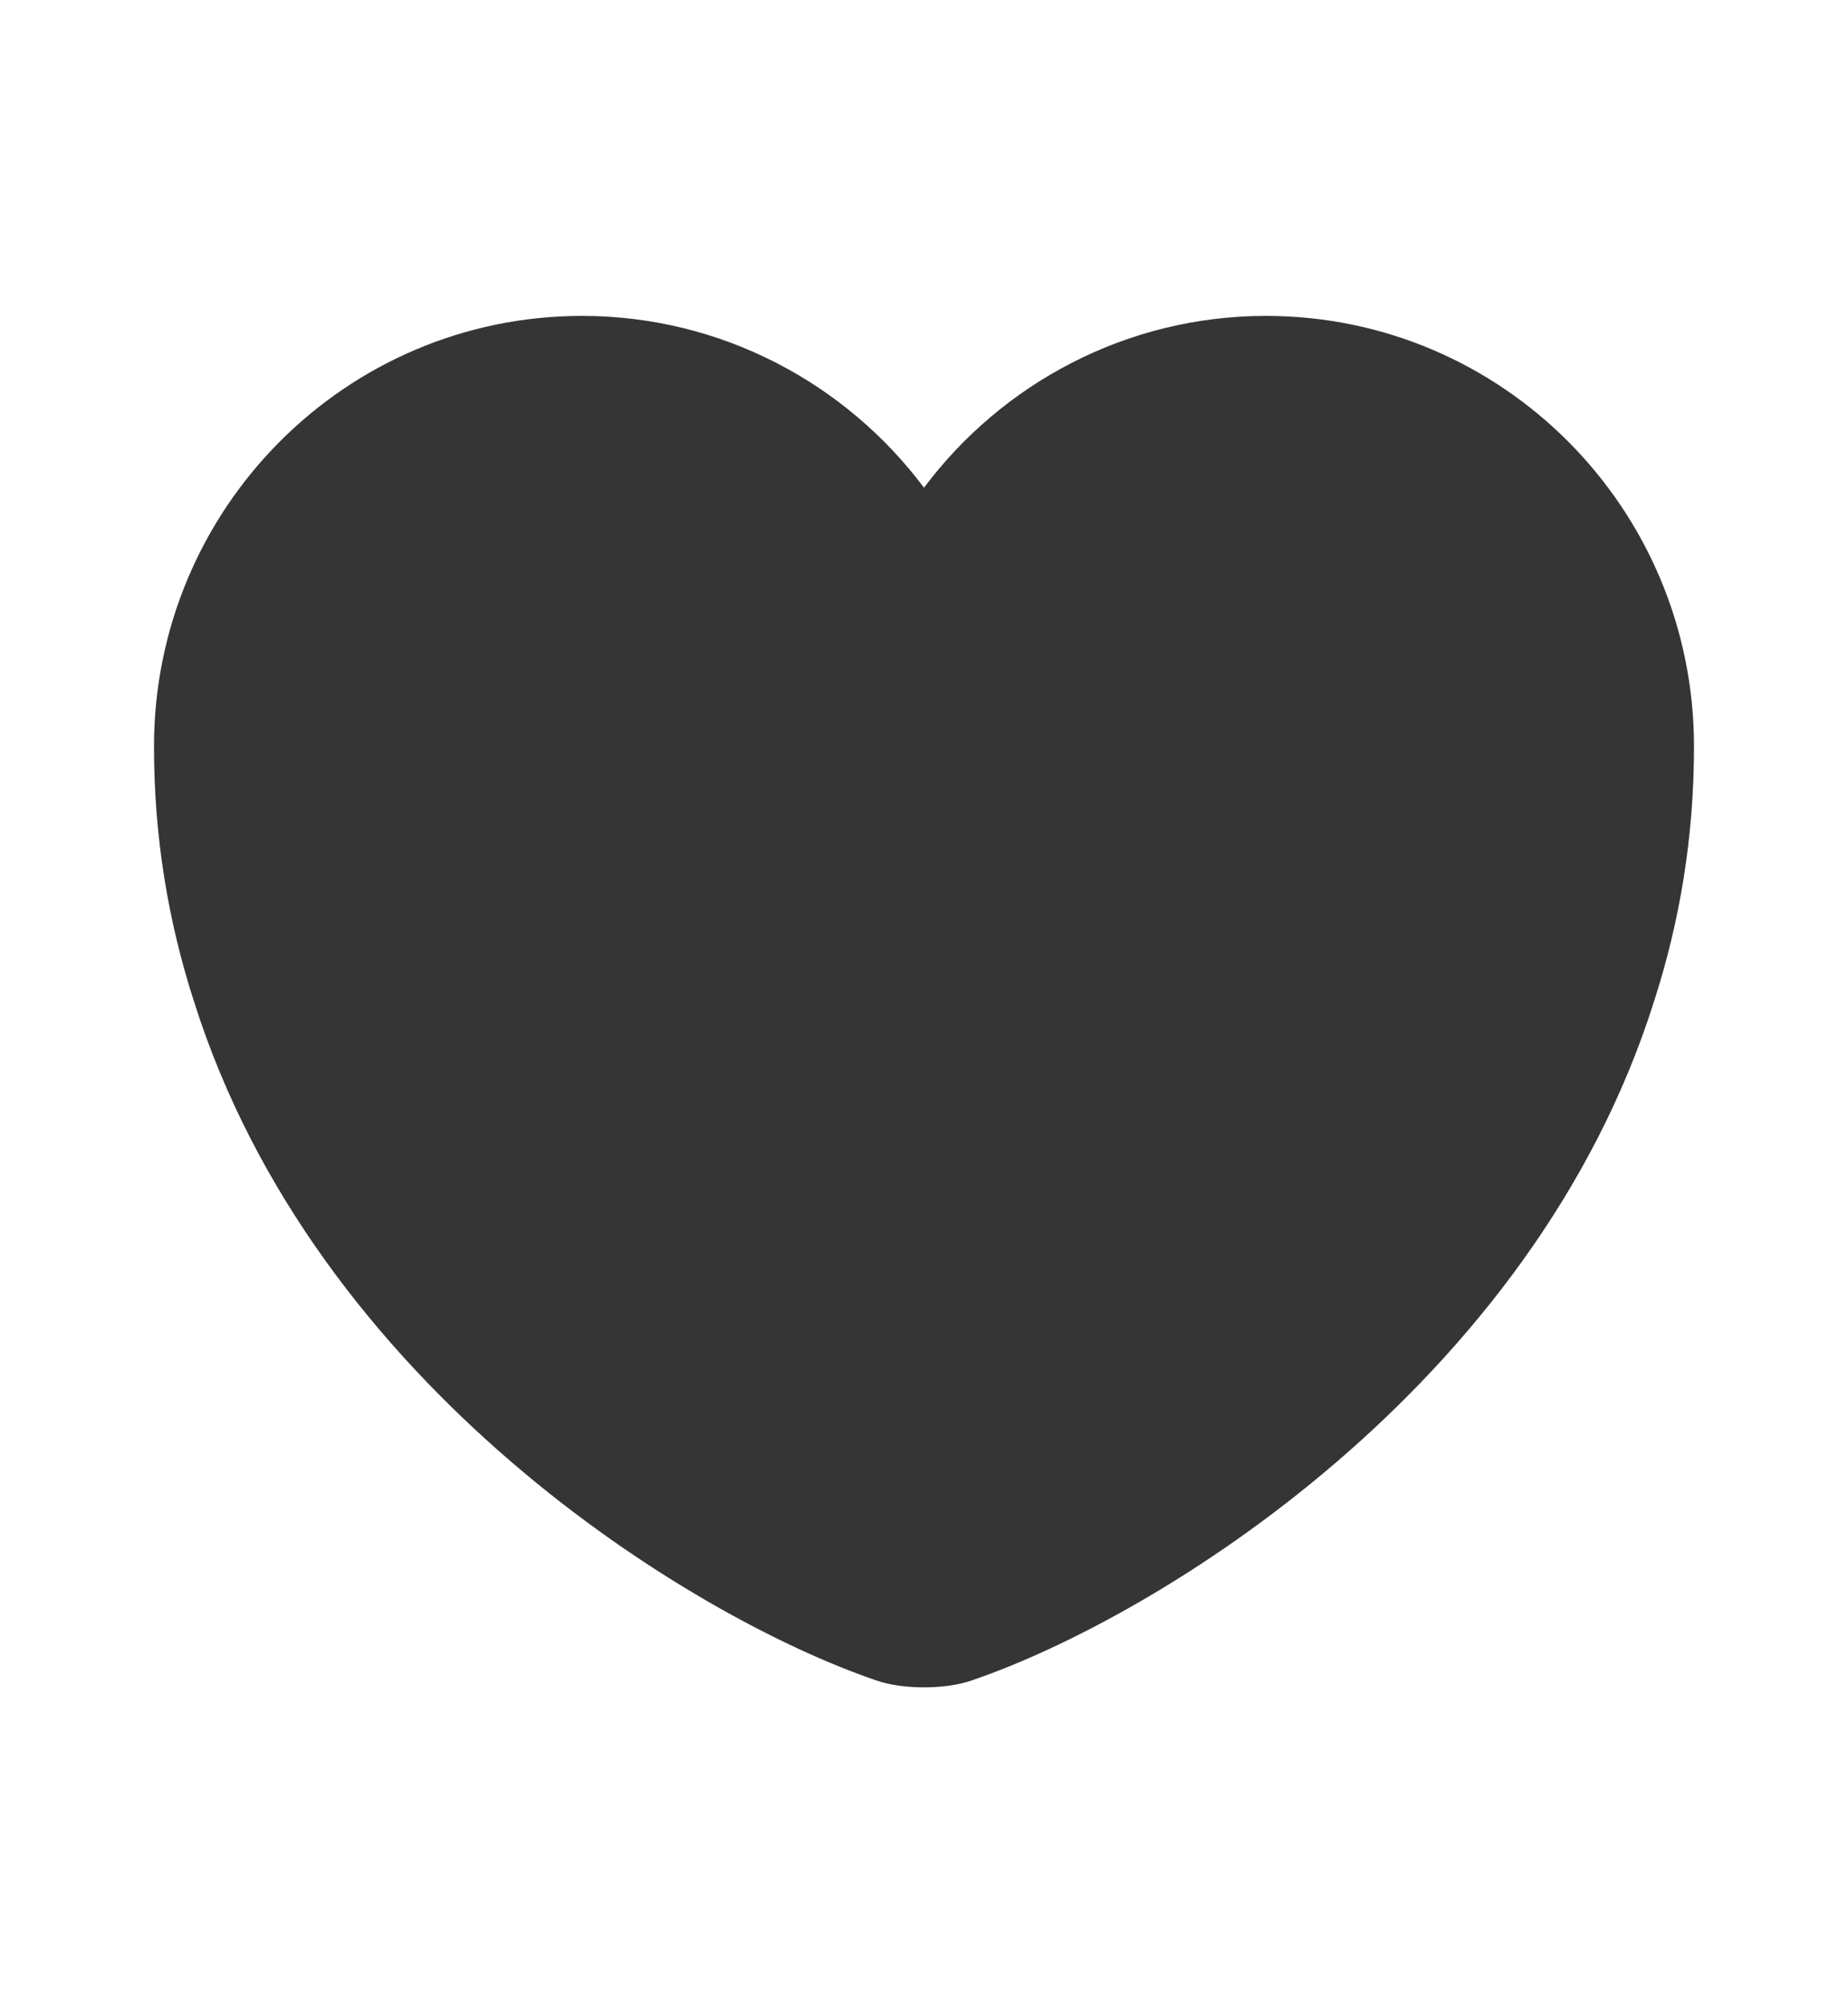 <svg width="12" height="13" viewBox="0 0 12 13" fill="none" xmlns="http://www.w3.org/2000/svg">
<path d="M8.22 2.05C7.315 2.05 6.505 2.49 6 3.165C5.495 2.49 4.685 2.05 3.78 2.05C2.245 2.05 1 3.3 1 4.845C1 5.44 1.095 5.99 1.26 6.5C2.05 9 4.485 10.495 5.69 10.905C5.86 10.965 6.14 10.965 6.31 10.905C7.515 10.495 9.95 9 10.74 6.5C10.905 5.99 11 5.44 11 4.845C11 3.3 9.755 2.05 8.22 2.05Z" fill="#353535"/>
</svg>
